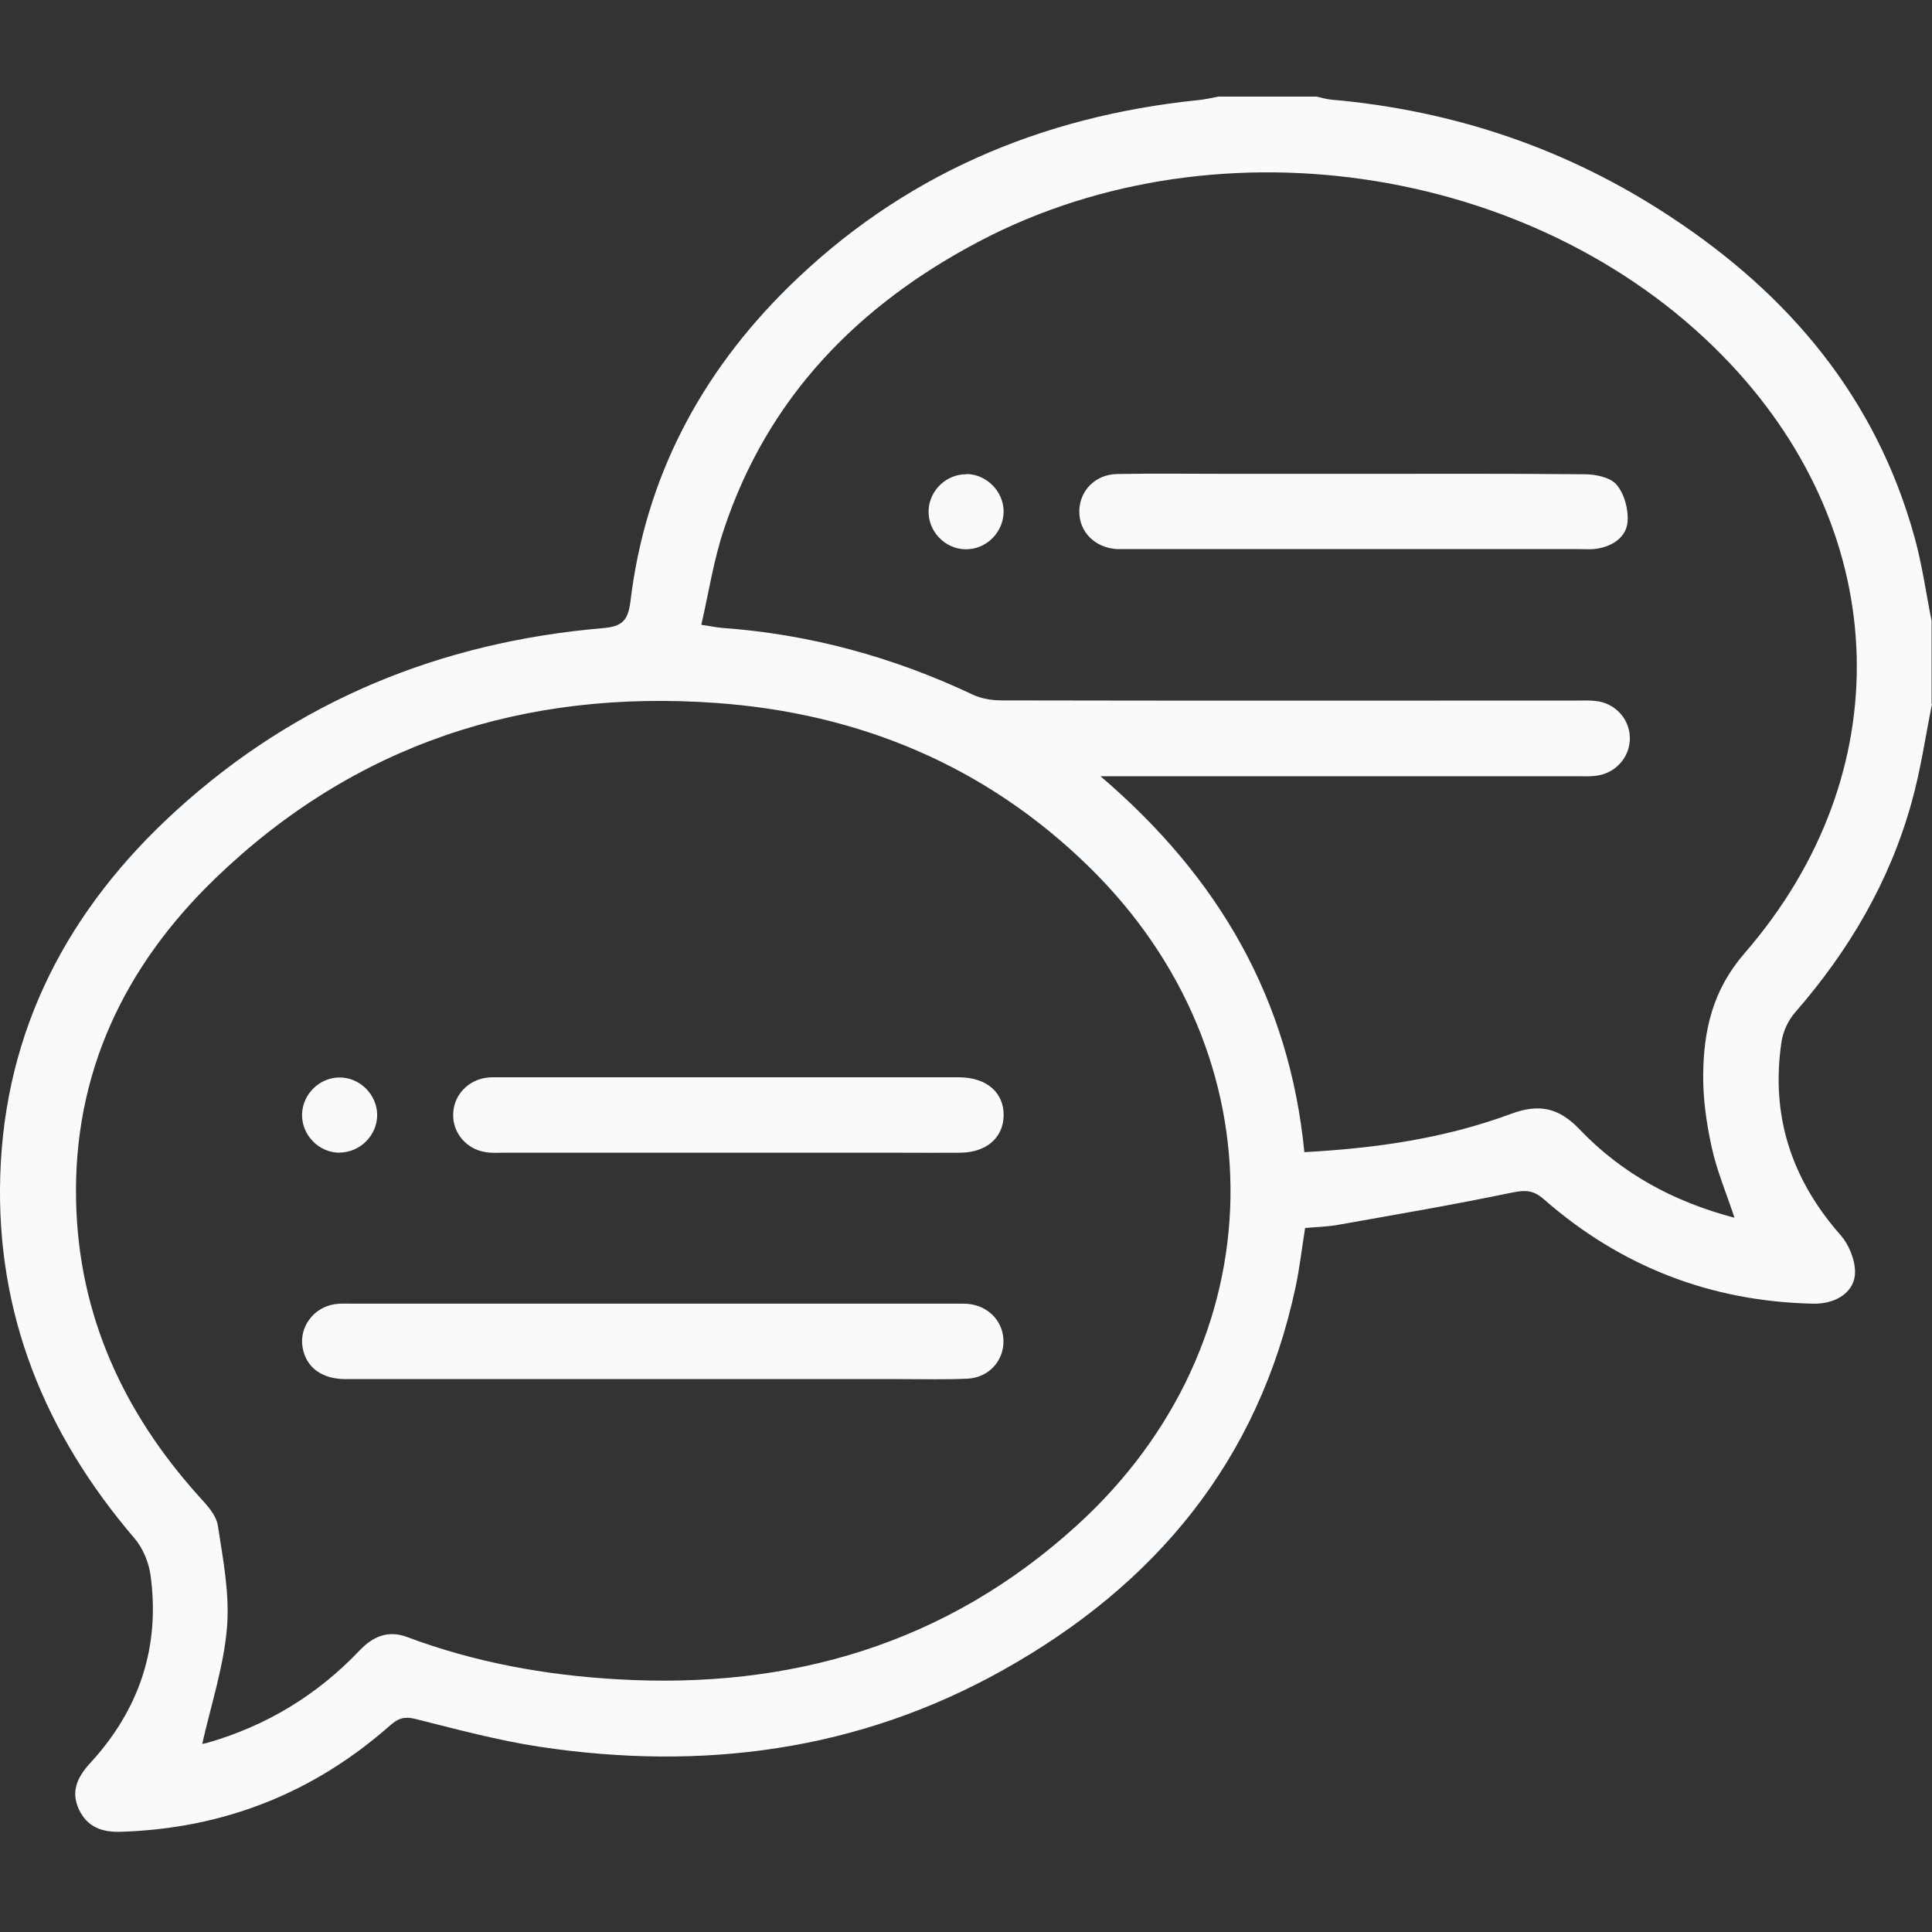 <svg width="23" height="23" viewBox="0 0 23 23" fill="none" xmlns="http://www.w3.org/2000/svg">
<rect x="0" y="0" width="23" height="23" fill="#333333" stroke="none"/>
<path d="M23 8.381C22.92 8.776 22.864 9.176 22.754 9.563C22.493 10.499 22.01 11.319 21.371 12.052C21.288 12.146 21.226 12.282 21.208 12.405C21.078 13.281 21.326 14.04 21.912 14.704C22.01 14.816 22.082 14.992 22.084 15.14C22.086 15.374 21.867 15.524 21.59 15.52C20.368 15.495 19.295 15.079 18.377 14.275C18.252 14.166 18.156 14.166 18.002 14.197C17.316 14.34 16.623 14.458 15.932 14.581C15.807 14.604 15.68 14.606 15.537 14.619C15.499 14.858 15.472 15.093 15.423 15.325C14.981 17.392 13.754 18.867 11.942 19.881C10.217 20.847 8.36 21.086 6.425 20.795C5.924 20.719 5.431 20.585 4.939 20.462C4.812 20.431 4.736 20.458 4.644 20.541C3.728 21.349 2.658 21.769 1.438 21.807C1.216 21.814 1.038 21.752 0.939 21.539C0.839 21.325 0.924 21.153 1.071 20.992C1.659 20.355 1.911 19.604 1.791 18.744C1.768 18.592 1.699 18.427 1.599 18.311C0.535 17.066 -0.048 15.643 0.003 13.996C0.057 12.246 0.819 10.814 2.095 9.652C3.531 8.343 5.245 7.643 7.176 7.478C7.406 7.458 7.477 7.391 7.506 7.154C7.683 5.688 8.338 4.45 9.383 3.42C10.737 2.088 12.386 1.385 14.263 1.192C14.344 1.184 14.424 1.166 14.505 1.15C14.893 1.15 15.282 1.15 15.673 1.15C15.731 1.163 15.79 1.181 15.848 1.186C17.313 1.315 18.667 1.773 19.894 2.585C21.302 3.512 22.332 4.736 22.79 6.388C22.882 6.716 22.928 7.058 22.995 7.391V8.378L23 8.381ZM2.407 20.759C2.392 20.762 2.428 20.759 2.461 20.75C3.167 20.549 3.775 20.181 4.28 19.649C4.441 19.479 4.624 19.405 4.845 19.488C5.652 19.79 6.487 19.942 7.343 19.991C9.415 20.114 11.274 19.569 12.824 18.156C15.206 15.987 15.262 12.561 12.958 10.313C11.732 9.116 10.23 8.492 8.532 8.369C6.246 8.204 4.222 8.854 2.559 10.461C1.482 11.502 0.87 12.776 0.906 14.304C0.937 15.656 1.467 16.811 2.365 17.81C2.459 17.913 2.573 18.033 2.593 18.159C2.655 18.563 2.736 18.976 2.702 19.379C2.662 19.846 2.51 20.304 2.407 20.762V20.759ZM20.647 14.492C20.551 14.201 20.439 13.938 20.379 13.665C20.316 13.381 20.274 13.089 20.276 12.8C20.281 12.266 20.386 11.788 20.772 11.344C22.618 9.214 22.533 6.388 20.602 4.334C18.406 1.995 14.543 1.358 11.662 2.871C10.217 3.63 9.14 4.73 8.617 6.305C8.496 6.667 8.438 7.051 8.349 7.438C8.478 7.458 8.543 7.471 8.608 7.476C9.649 7.552 10.637 7.824 11.58 8.269C11.683 8.318 11.808 8.338 11.924 8.338C14.207 8.343 16.489 8.34 18.772 8.34C18.846 8.34 18.922 8.336 18.996 8.345C19.226 8.369 19.398 8.555 19.403 8.781C19.407 9.013 19.233 9.21 18.994 9.236C18.92 9.245 18.844 9.241 18.77 9.241C16.974 9.241 15.177 9.241 13.381 9.241H13.101C14.518 10.45 15.351 11.904 15.528 13.716C16.384 13.67 17.204 13.551 17.986 13.261C18.321 13.136 18.556 13.185 18.804 13.444C19.304 13.969 19.923 14.306 20.645 14.496L20.647 14.492Z" fill="#F8FAFC"/>
<path d="M7.748 16.418C6.537 16.418 5.325 16.418 4.114 16.418C3.831 16.418 3.645 16.279 3.603 16.045C3.558 15.801 3.732 15.564 3.985 15.526C4.059 15.515 4.135 15.52 4.208 15.52C6.586 15.52 8.963 15.52 11.341 15.52C11.401 15.52 11.461 15.518 11.519 15.522C11.763 15.542 11.942 15.727 11.946 15.96C11.951 16.201 11.77 16.402 11.515 16.413C11.253 16.425 10.992 16.418 10.731 16.418C9.736 16.418 8.742 16.418 7.748 16.418Z" fill="#F8FAFC"/>
<path d="M8.652 13.723C7.763 13.723 6.874 13.723 5.984 13.723C5.917 13.723 5.848 13.728 5.783 13.716C5.556 13.683 5.39 13.491 5.395 13.267C5.397 13.044 5.567 12.858 5.797 12.829C5.842 12.823 5.886 12.825 5.931 12.825C7.754 12.825 9.58 12.825 11.403 12.825C11.41 12.825 11.419 12.825 11.425 12.825C11.747 12.829 11.953 13.008 11.948 13.281C11.944 13.544 11.743 13.719 11.434 13.723C11.195 13.725 10.956 13.723 10.717 13.723C10.029 13.723 9.341 13.723 8.655 13.723H8.652Z" fill="#F8FAFC"/>
<path d="M4.043 13.723C3.795 13.723 3.589 13.511 3.596 13.263C3.603 13.024 3.804 12.827 4.043 12.827C4.282 12.827 4.483 13.026 4.49 13.263C4.496 13.511 4.289 13.721 4.041 13.721L4.043 13.723Z" fill="#F8FAFC"/>
<path d="M16.127 5.641C17.038 5.641 17.95 5.637 18.862 5.646C18.994 5.646 19.17 5.681 19.246 5.771C19.338 5.88 19.387 6.064 19.376 6.209C19.362 6.392 19.204 6.499 19.018 6.531C18.944 6.544 18.868 6.537 18.795 6.537C17.016 6.537 15.237 6.537 13.457 6.537C13.405 6.537 13.352 6.537 13.3 6.537C13.032 6.522 12.842 6.327 12.849 6.079C12.855 5.838 13.041 5.648 13.3 5.643C13.749 5.635 14.196 5.641 14.645 5.641C15.139 5.641 15.633 5.641 16.125 5.641H16.127Z" fill="#F8FAFC"/>
<path d="M11.508 5.643C11.747 5.648 11.946 5.849 11.948 6.088C11.948 6.336 11.741 6.544 11.493 6.539C11.245 6.535 11.043 6.32 11.055 6.072C11.066 5.833 11.271 5.641 11.511 5.646L11.508 5.643Z" fill="#F8FAFC"/>
</svg>
